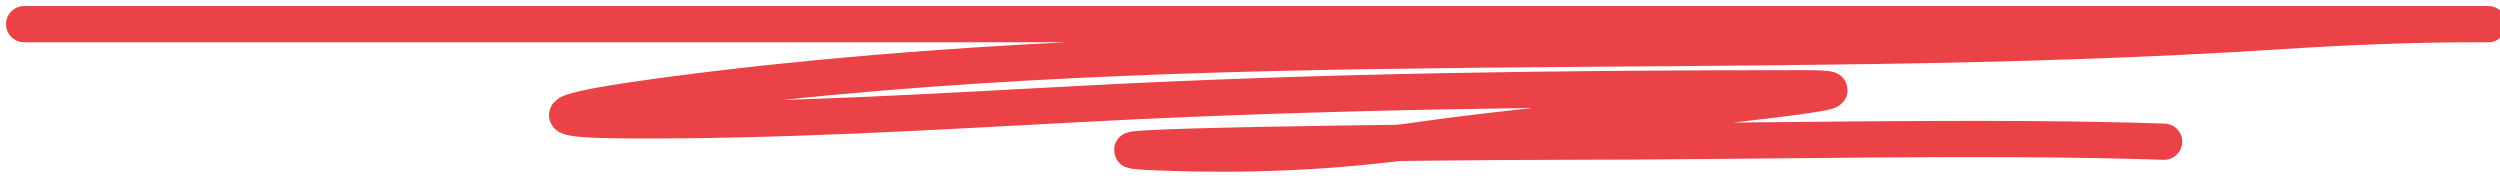 <?xml version="1.0" encoding="UTF-8"?> <svg xmlns="http://www.w3.org/2000/svg" width="207" height="15" viewBox="0 0 207 15" fill="none"> <path d="M2 2C69.237 2 136.474 2 203.711 2C204.465 2 205.218 2 205.972 2C206.267 2 205.382 2 205.087 2C199.566 2 194.086 2.234 188.573 2.59C144.444 5.437 99.858 2.06 55.967 7.8C51.743 8.352 40.587 9.895 51.838 9.962C64.568 10.039 77.173 9.255 89.88 8.586C109.689 7.543 129.521 7.308 149.351 7.308C159.898 7.308 128.432 10.027 117.994 11.535C110.745 12.583 103.306 12.91 95.975 12.616C84.872 12.172 118.186 11.732 129.298 11.732C145.575 11.732 164.188 11.231 179.188 11.732" stroke="#EB4247" stroke-width="3" stroke-linecap="round"></path> </svg> 